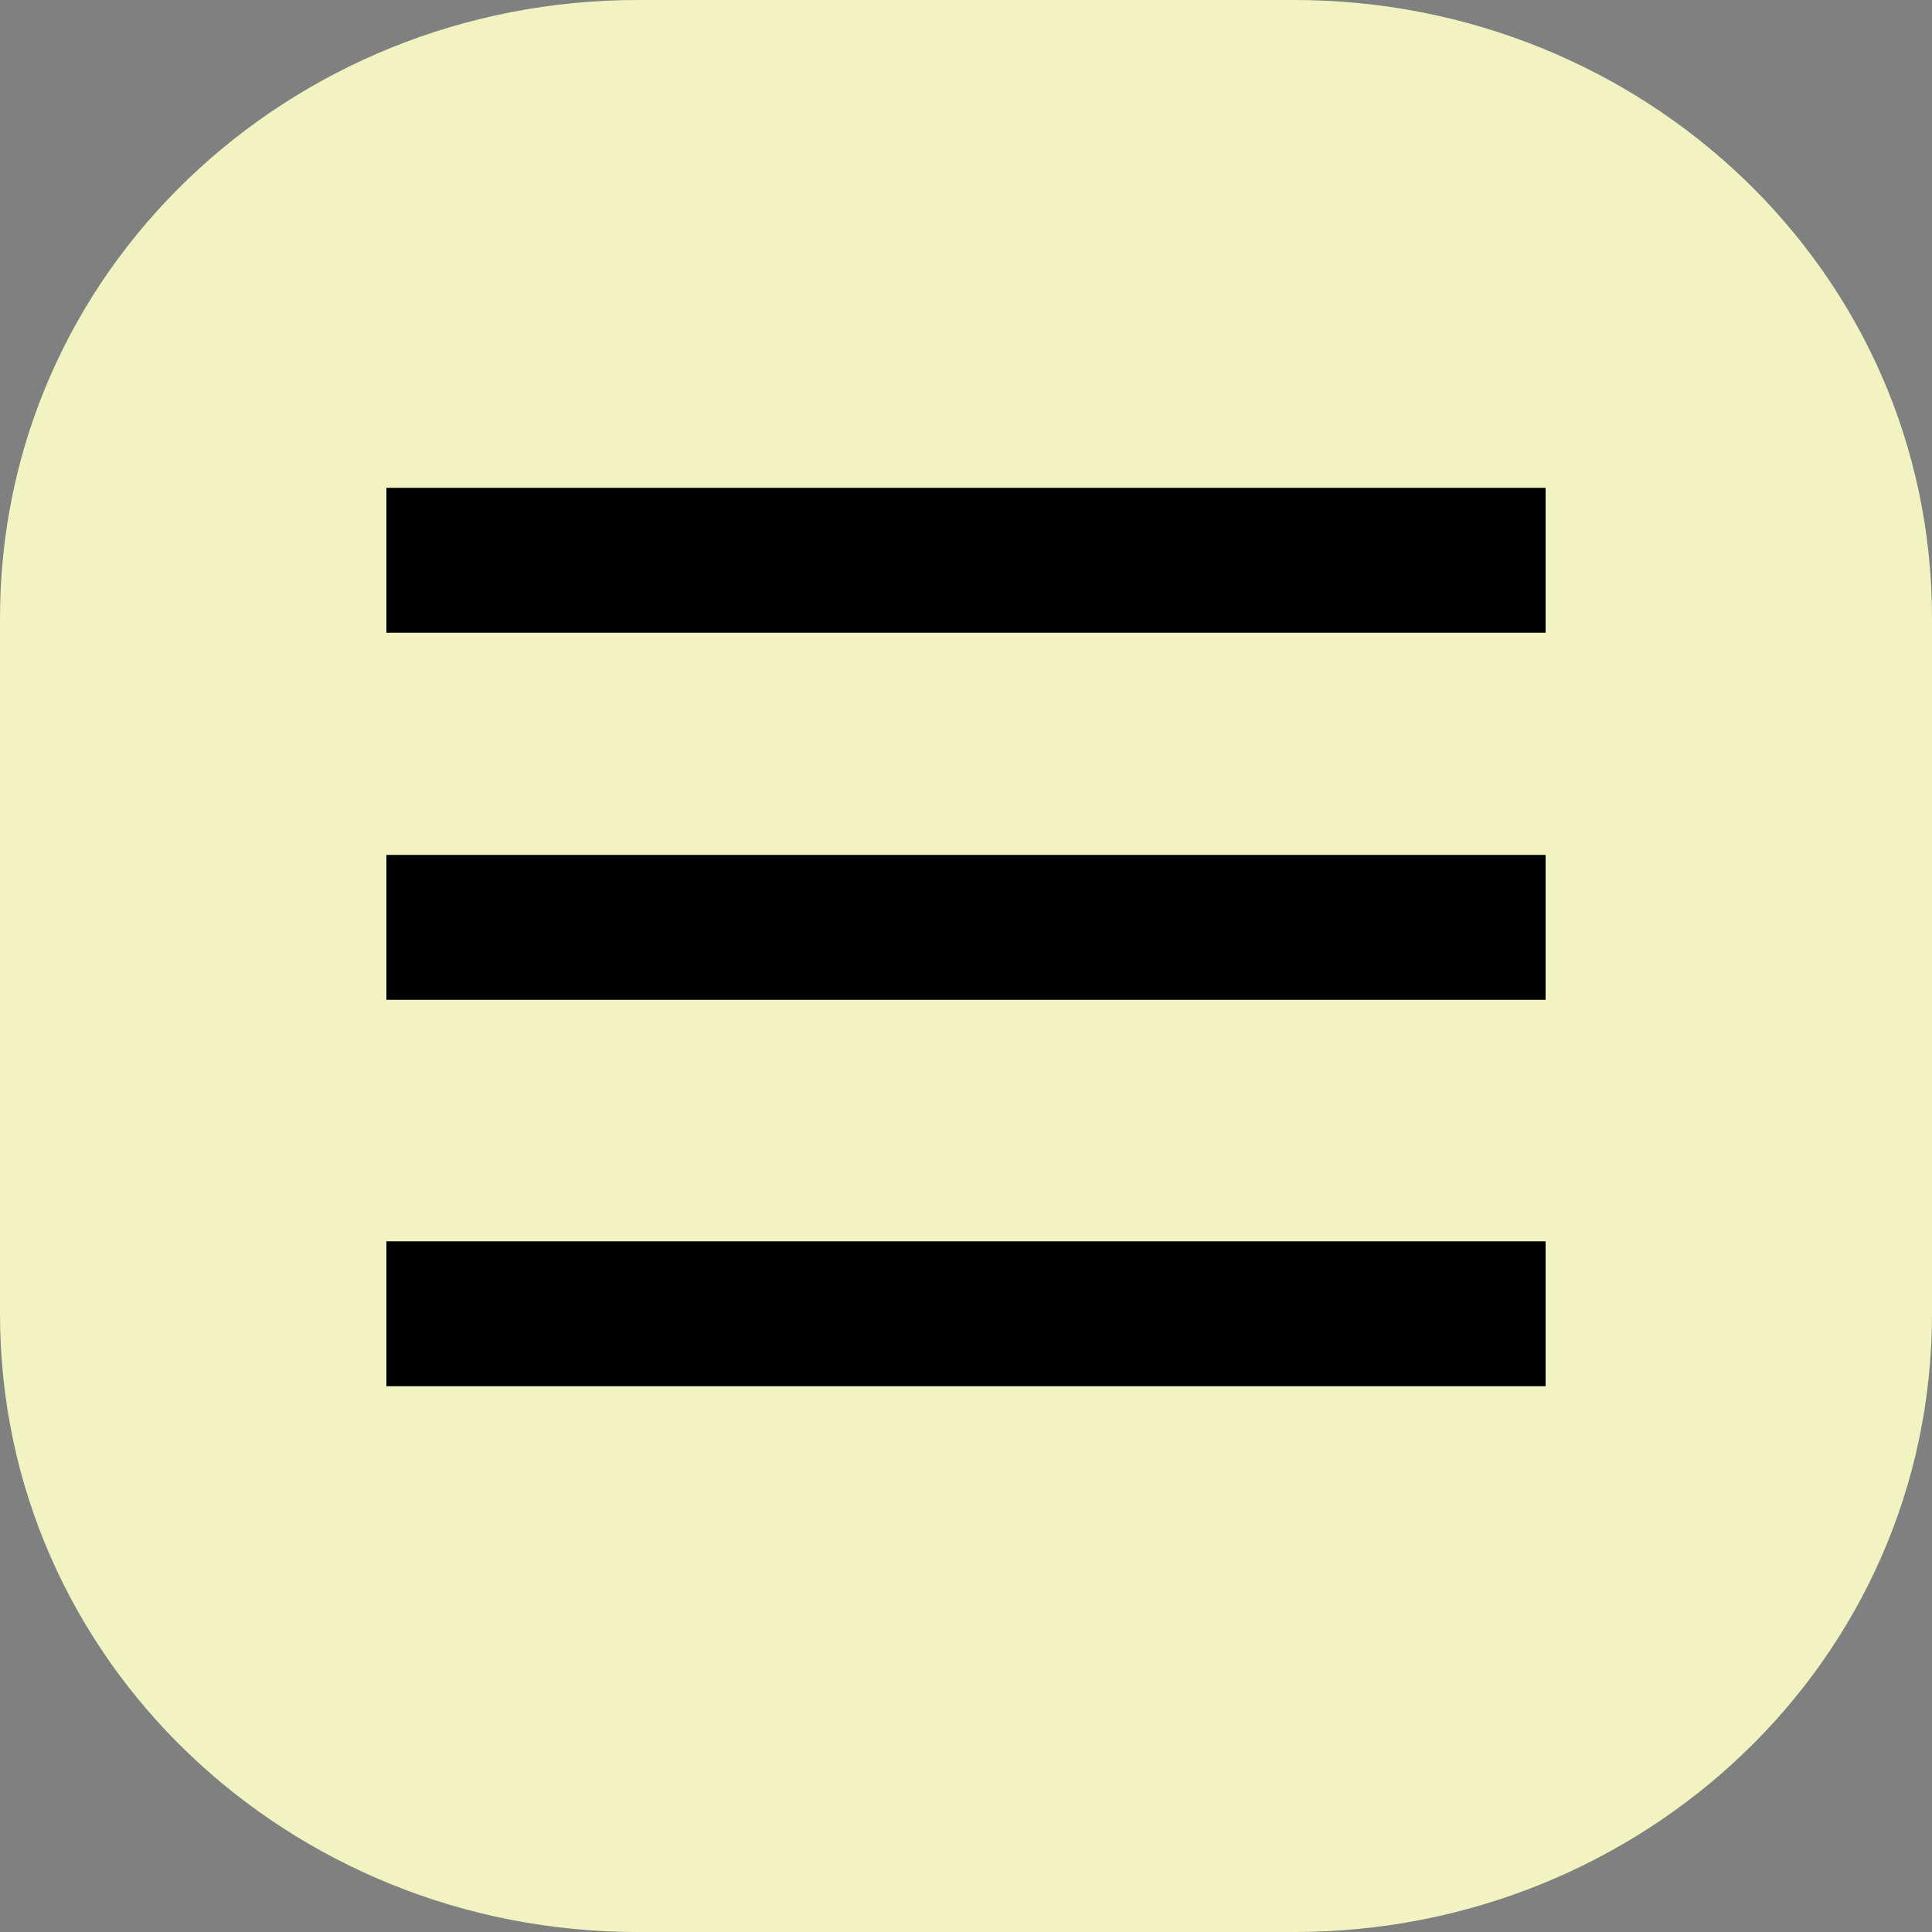 <?xml version="1.0" encoding="UTF-8"?> <svg xmlns="http://www.w3.org/2000/svg" xmlns:xlink="http://www.w3.org/1999/xlink" version="1.1" id="Layer_1" x="0px" y="0px" viewBox="0 0 10 10" style="enable-background:new 0 0 10 10;" xml:space="preserve"><rect x="0" y="0" width="10" height="10" fill="#808080" stroke="none"/> <style type="text/css"> .st0{fill:#F1F3C0;} .st1{fill:none;stroke:#000000;stroke-width:0.75;stroke-miterlimit:10;} </style> <path class="st0" d="M6.7,10H3.3C1.5,10,0,8.6,0,6.8V3.2C0,1.4,1.5,0,3.3,0h3.4C8.5,0,10,1.4,10,3.2v3.6C10,8.6,8.5,10,6.7,10z"></path> <line class="st1" x1="2" y1="2.9" x2="8" y2="2.9"></line> <line class="st1" x1="2" y1="4.8" x2="8" y2="4.8"></line> <line class="st1" x1="2" y1="6.8" x2="8" y2="6.8"></line> </svg> 